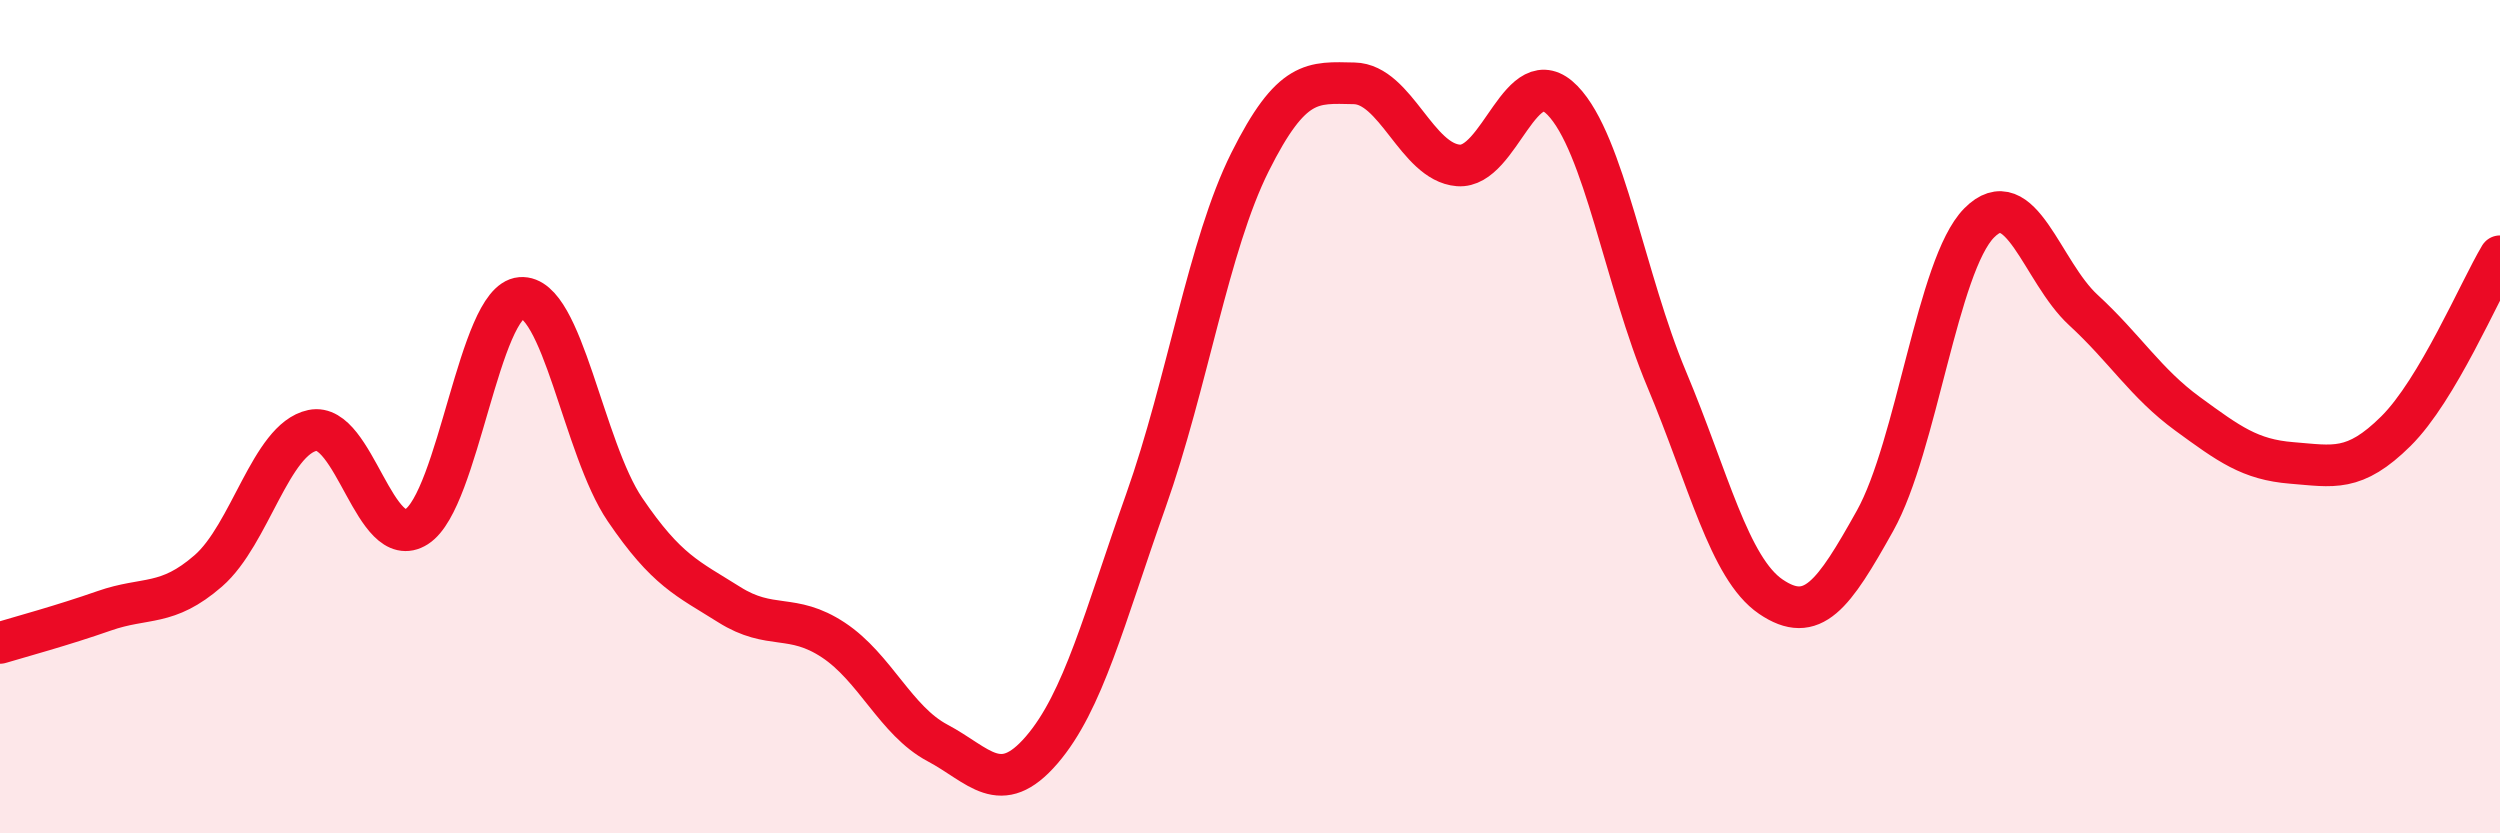 
    <svg width="60" height="20" viewBox="0 0 60 20" xmlns="http://www.w3.org/2000/svg">
      <path
        d="M 0,15.43 C 0.5,15.28 1.5,15.01 2.5,14.66 C 3.5,14.31 4,14.57 5,13.7 C 6,12.83 6.5,10.54 7.5,10.33 C 8.5,10.12 9,13.28 10,12.64 C 11,12 11.5,7.23 12.5,7.15 C 13.5,7.07 14,10.76 15,12.23 C 16,13.7 16.5,13.88 17.5,14.51 C 18.5,15.14 19,14.7 20,15.36 C 21,16.02 21.5,17.3 22.5,17.83 C 23.5,18.36 24,19.16 25,18 C 26,16.84 26.5,14.84 27.5,12.02 C 28.5,9.2 29,5.89 30,3.89 C 31,1.89 31.5,1.98 32.5,2 C 33.5,2.02 34,3.89 35,3.97 C 36,4.05 36.5,1.38 37.5,2.41 C 38.5,3.44 39,6.72 40,9.1 C 41,11.48 41.5,13.64 42.5,14.32 C 43.5,15 44,14.29 45,12.5 C 46,10.71 46.5,6.36 47.5,5.35 C 48.5,4.34 49,6.52 50,7.44 C 51,8.36 51.5,9.2 52.5,9.93 C 53.5,10.66 54,11.03 55,11.11 C 56,11.19 56.5,11.34 57.5,10.35 C 58.5,9.36 59.5,6.99 60,6.15L60 20L0 20Z"
        fill="#EB0A25"
        opacity="0.1"
        stroke-linecap="round"
        stroke-linejoin="round"
      />
      <path
        d="M 0,15.43 C 0.5,15.28 1.5,15.01 2.5,14.66 C 3.5,14.31 4,14.57 5,13.7 C 6,12.83 6.5,10.54 7.5,10.33 C 8.5,10.12 9,13.28 10,12.64 C 11,12 11.5,7.23 12.5,7.15 C 13.5,7.07 14,10.76 15,12.23 C 16,13.7 16.5,13.88 17.5,14.51 C 18.5,15.14 19,14.7 20,15.36 C 21,16.02 21.5,17.3 22.5,17.83 C 23.5,18.36 24,19.16 25,18 C 26,16.84 26.5,14.84 27.5,12.02 C 28.5,9.2 29,5.89 30,3.89 C 31,1.89 31.5,1.98 32.5,2 C 33.5,2.02 34,3.89 35,3.97 C 36,4.05 36.5,1.38 37.5,2.41 C 38.5,3.44 39,6.72 40,9.1 C 41,11.48 41.5,13.64 42.5,14.32 C 43.5,15 44,14.29 45,12.5 C 46,10.71 46.5,6.36 47.5,5.35 C 48.5,4.34 49,6.52 50,7.44 C 51,8.36 51.5,9.2 52.5,9.93 C 53.5,10.66 54,11.03 55,11.11 C 56,11.19 56.5,11.34 57.5,10.35 C 58.5,9.36 59.5,6.99 60,6.15"
        stroke="#EB0A25"
        stroke-width="1"
        fill="none"
        stroke-linecap="round"
        stroke-linejoin="round"
      />
    </svg>
  